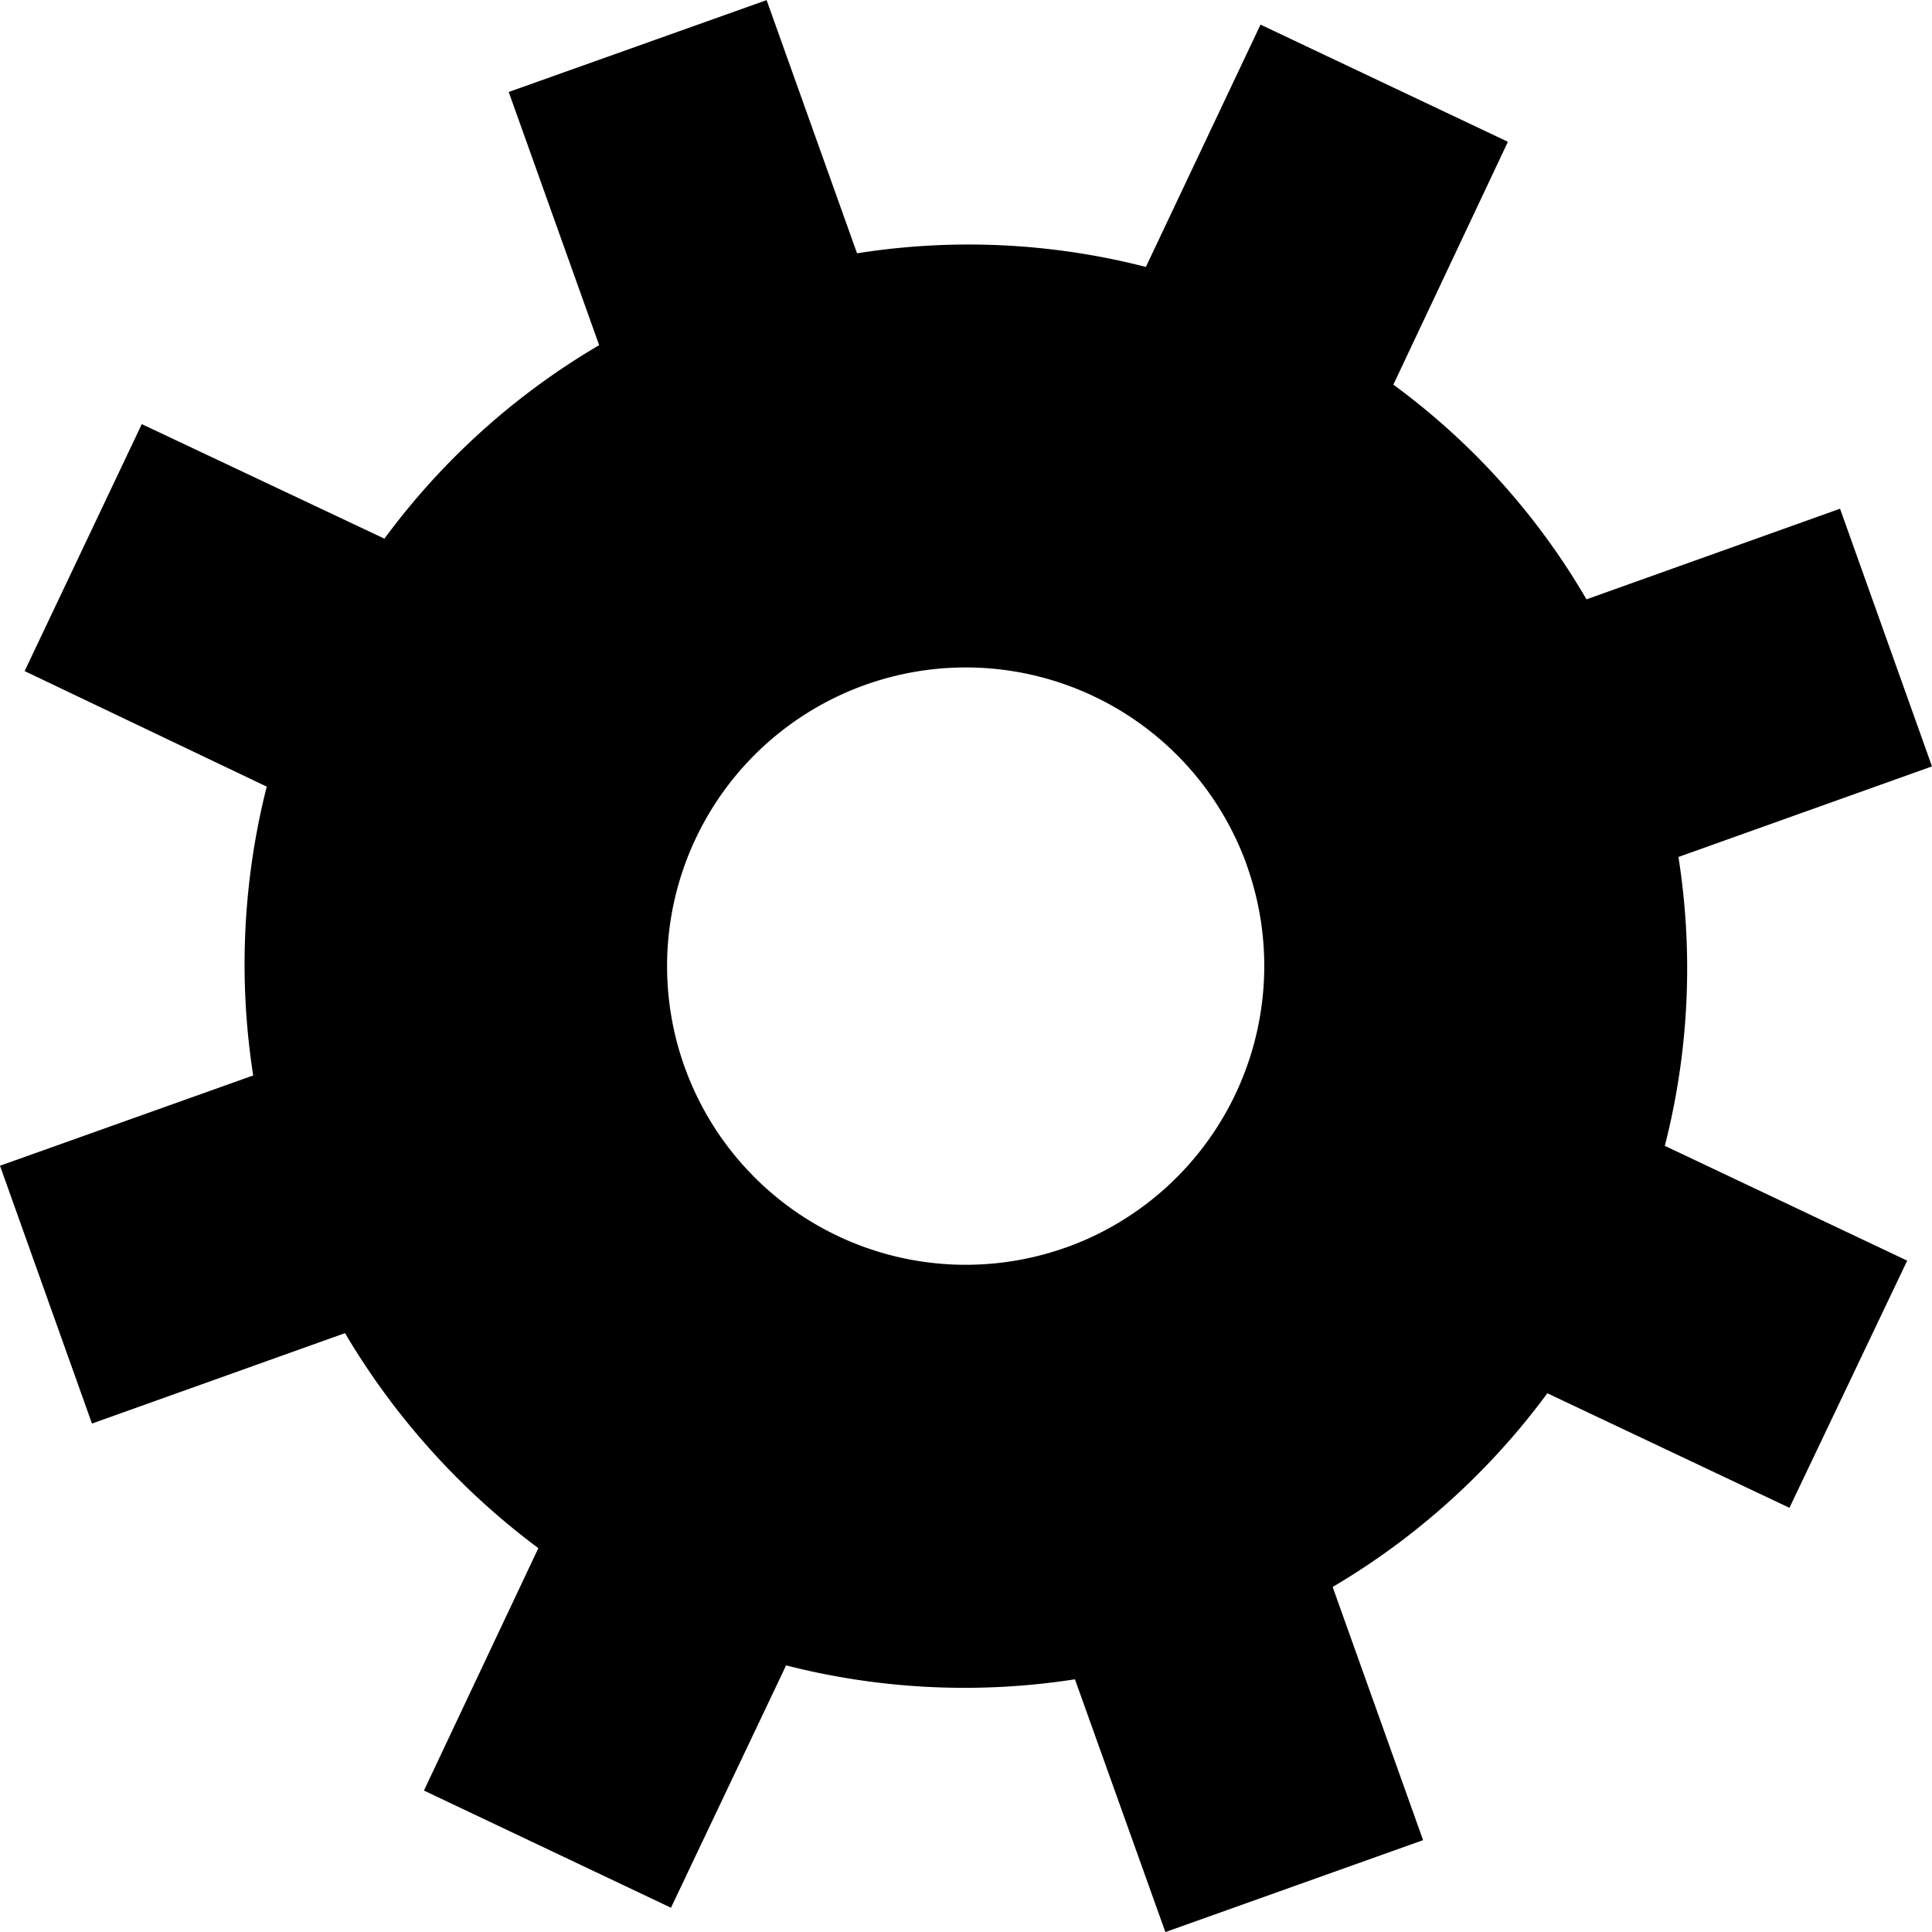 <svg id="Calque_1" data-name="Calque 1" xmlns="http://www.w3.org/2000/svg" viewBox="0 0 961.45 961.46"><path d="M847.93,589.15a356.17,356.17,0,0,0,6.78-143.74l126.18-45.07L935.13,272.1,808.94,317.2a351.88,351.88,0,0,0-96.1-106.84l57-120.86L646.73,31.19,589.68,151.78A354.57,354.57,0,0,0,445.94,145l-45-126L272.6,64.71l45,126A357.37,357.37,0,0,0,210.75,287L90,230l-58.3,122.9,120.48,57.5a359.76,359.76,0,0,0-6.74,143.74l-126,44.93,45.77,128.3,125.92-45a365.27,365.27,0,0,0,96.21,107L230.41,910l122.94,58.32,57.29-120.61a358.33,358.33,0,0,0,143.74,6.93l45,125.79,128.25-45.75-45-126a359.79,359.79,0,0,0,106.84-96.39l120.48,57,58.6-123Zm-297.77,50.5a148.63,148.63,0,1,1,89.82-190l0,.12a148.81,148.81,0,0,1-89.86,189.93Z" transform="translate(-19.44 -18.94)"/></svg>